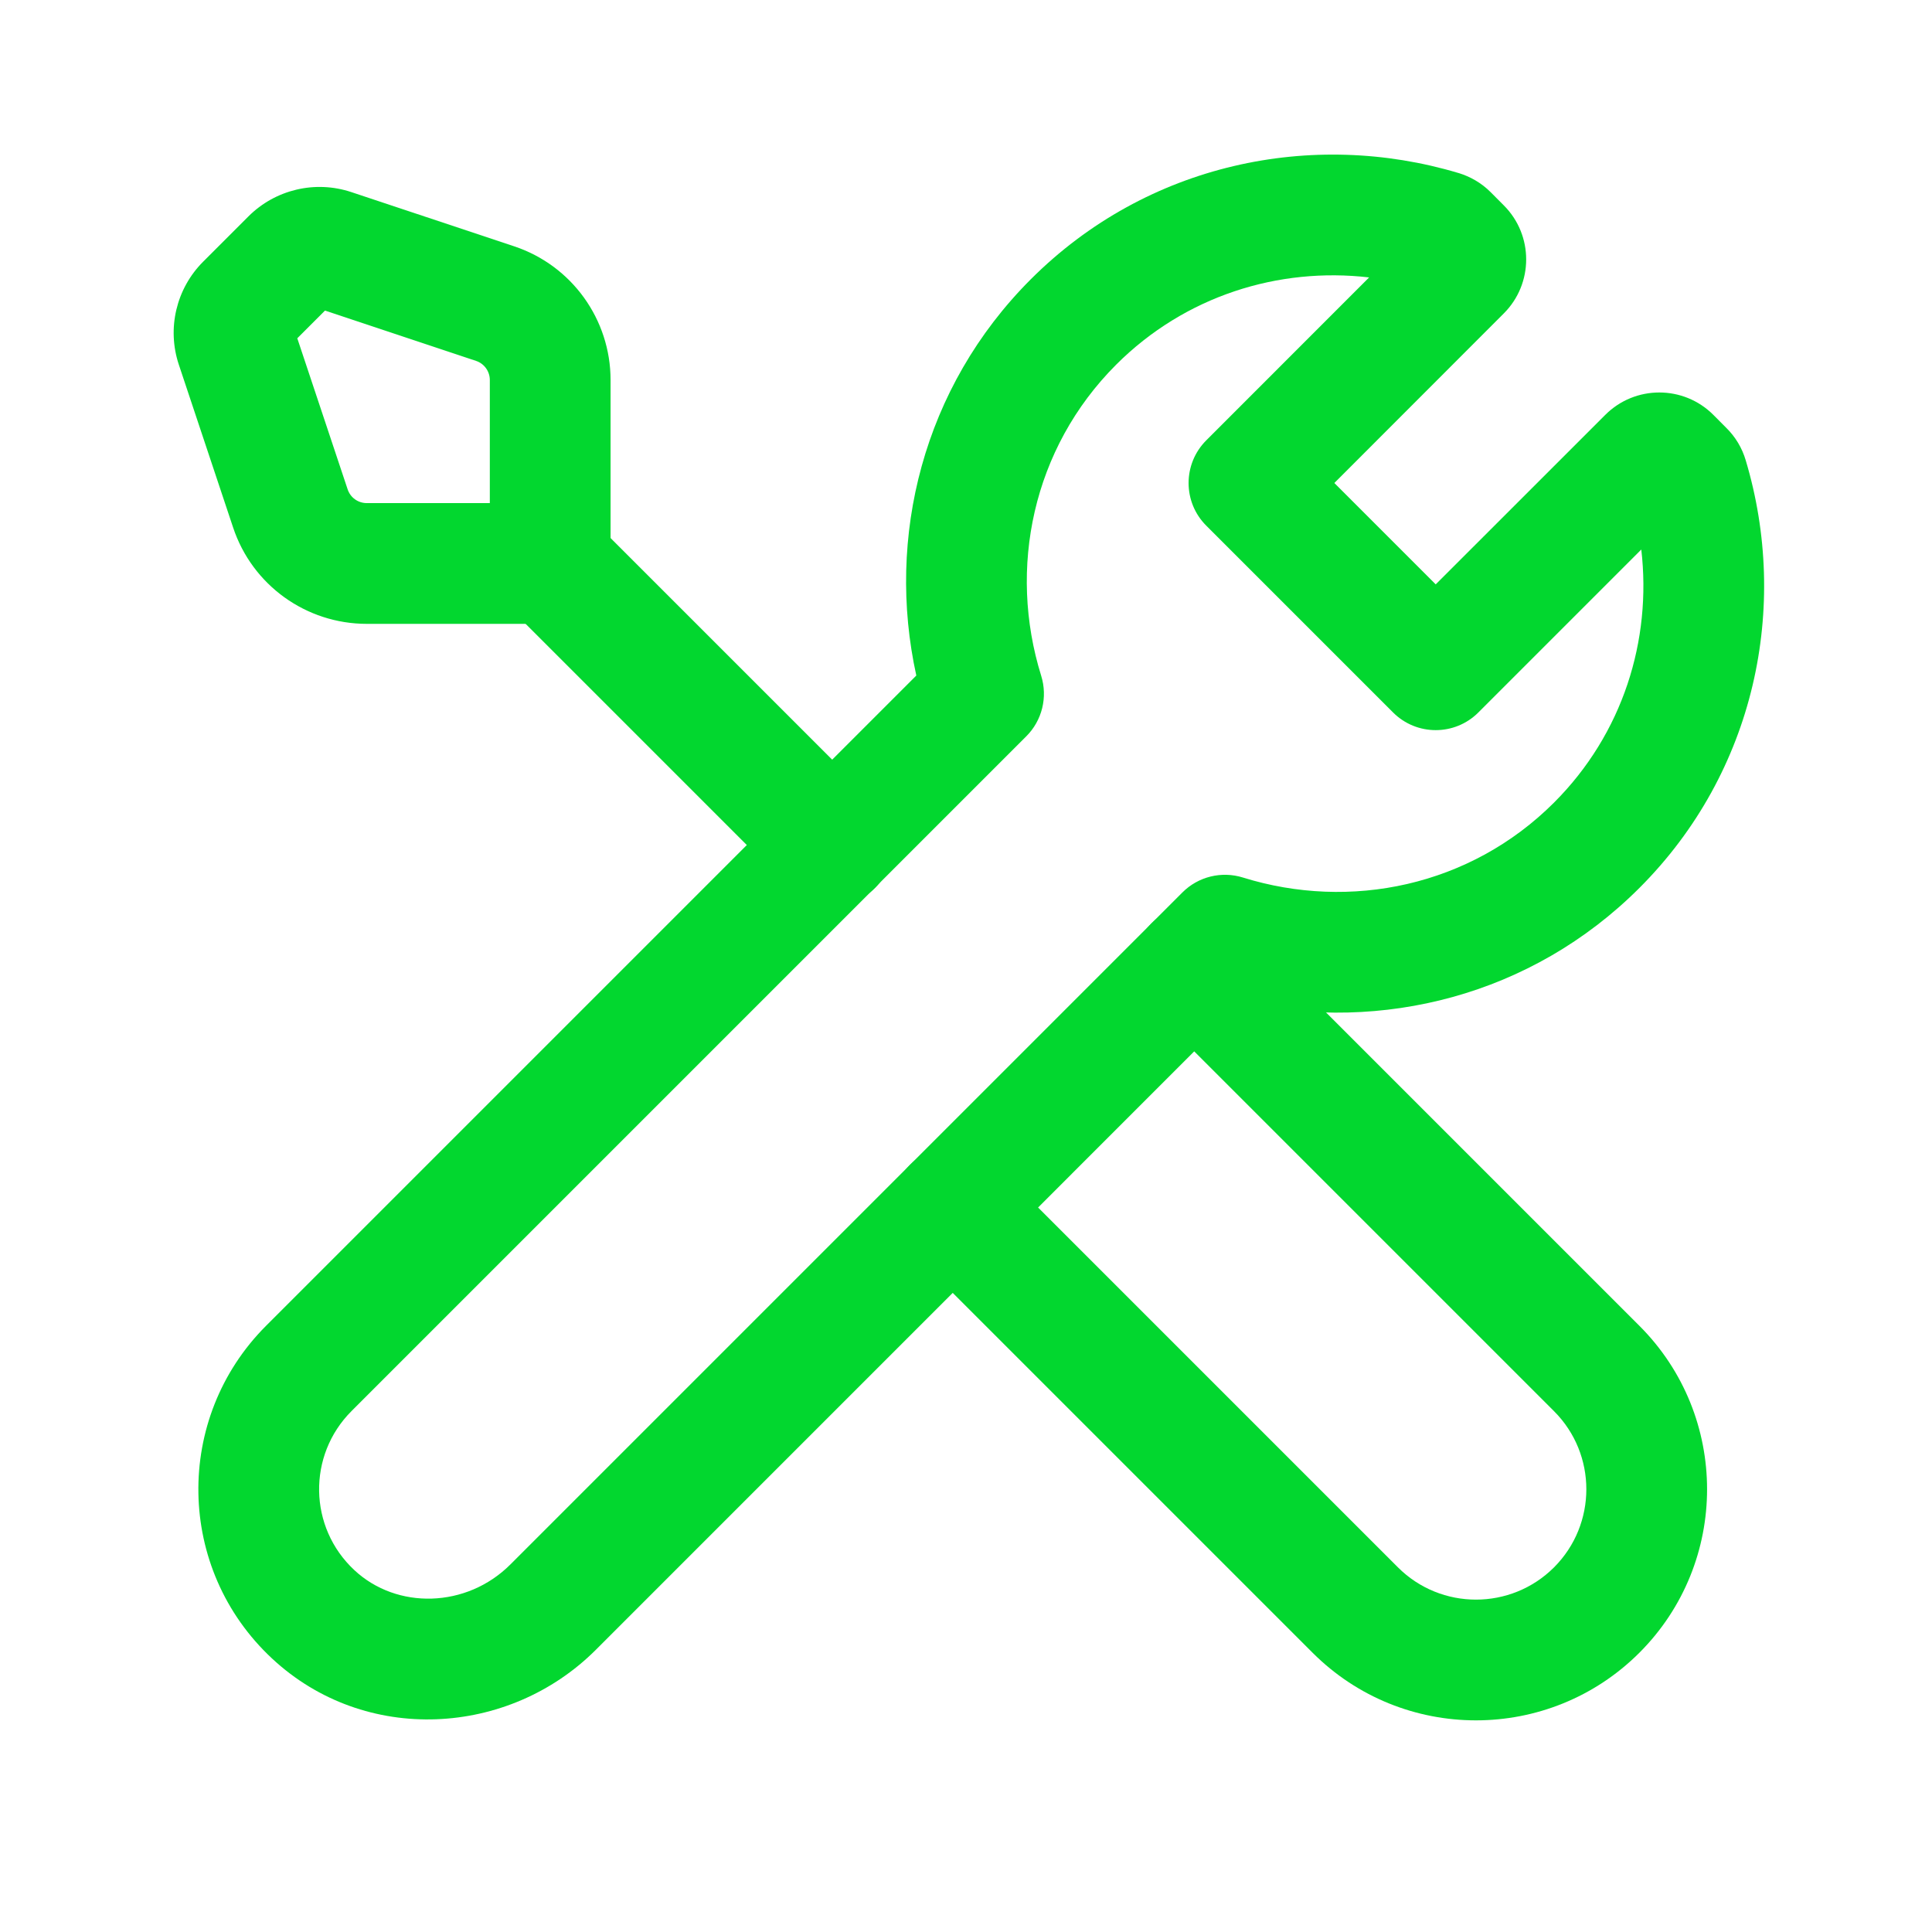 <svg width="32" height="32" viewBox="0 0 32 32" fill="none" xmlns="http://www.w3.org/2000/svg">
<path fill-rule="evenodd" clip-rule="evenodd" d="M19.073 15.293C19.463 14.902 20.097 14.902 20.487 15.293L27.154 21.96C28.648 23.454 28.648 25.879 27.154 27.374C25.659 28.868 23.234 28.868 21.74 27.374L15.073 20.707C14.682 20.317 14.682 19.683 15.073 19.293C15.463 18.902 16.097 18.902 16.487 19.293L23.154 25.96C23.867 26.673 25.026 26.673 25.74 25.96C26.453 25.246 26.453 24.087 25.74 23.374L19.073 16.707C18.682 16.317 18.682 15.683 19.073 15.293Z" fill="#02D72F"/>
<path fill-rule="evenodd" clip-rule="evenodd" d="M22.677 4.595C21.177 4.421 19.629 4.899 18.487 6.04C17.099 7.429 16.693 9.418 17.245 11.192C17.356 11.547 17.261 11.934 16.998 12.196L5.821 23.373C5.091 24.104 5.107 25.297 5.87 26.007C6.573 26.663 7.728 26.638 8.454 25.912L19.584 14.782C19.846 14.519 20.233 14.424 20.588 14.535C22.362 15.087 24.351 14.681 25.74 13.293C26.882 12.151 27.359 10.603 27.185 9.102L24.487 11.8C24.097 12.191 23.463 12.191 23.073 11.8L19.98 8.707C19.589 8.317 19.589 7.684 19.98 7.293L22.677 4.595ZM23.493 3.778C23.493 3.778 23.493 3.778 23.493 3.778V3.778ZM17.073 4.626C19 2.699 21.739 2.141 24.158 2.866L24.169 2.869C24.341 2.923 24.532 3.022 24.696 3.189L24.907 3.401C25.402 3.895 25.402 4.698 24.907 5.192C24.907 5.192 24.907 5.192 24.907 5.192L22.101 8L23.78 9.679L26.588 6.872C27.082 6.377 27.885 6.377 28.379 6.872L28.381 6.874L28.592 7.086C28.744 7.235 28.855 7.421 28.915 7.625C29.639 10.044 29.08 12.781 27.154 14.707C25.364 16.497 22.875 17.105 20.591 16.603L9.869 27.326C8.427 28.767 6.045 28.905 4.506 27.47C2.912 25.985 2.88 23.488 4.406 21.96L15.177 11.189C14.675 8.905 15.283 6.416 17.073 4.626Z" fill="#02D72F"/>
<path fill-rule="evenodd" clip-rule="evenodd" d="M5.82 3.182C5.22 2.982 4.56 3.139 4.114 3.585L5.82 3.182ZM5.82 3.182L8.517 4.08C9.472 4.398 10.113 5.292 10.113 6.295V9.333C10.113 9.886 9.666 10.333 9.113 10.333H6.075C5.07 10.333 4.178 9.692 3.861 8.737L2.962 6.04C2.962 6.04 2.962 6.04 2.962 6.04C2.762 5.44 2.919 4.78 3.365 4.334L4.114 3.585M4.859 5.408C4.859 5.408 4.859 5.408 4.859 5.408V5.408ZM4.924 5.603L5.758 8.105C5.803 8.241 5.93 8.333 6.075 8.333H8.113V6.295C8.113 6.151 8.021 6.023 7.886 5.978L5.383 5.144L4.924 5.603Z" fill="#02D72F"/>
<path fill-rule="evenodd" clip-rule="evenodd" d="M8.413 8.626C8.804 8.236 9.437 8.236 9.827 8.626L14.494 13.293C14.884 13.683 14.884 14.316 14.494 14.707C14.103 15.098 13.47 15.098 13.08 14.707L8.413 10.04C8.022 9.65 8.022 9.017 8.413 8.626Z" fill="#02D72F"/>
</svg>
